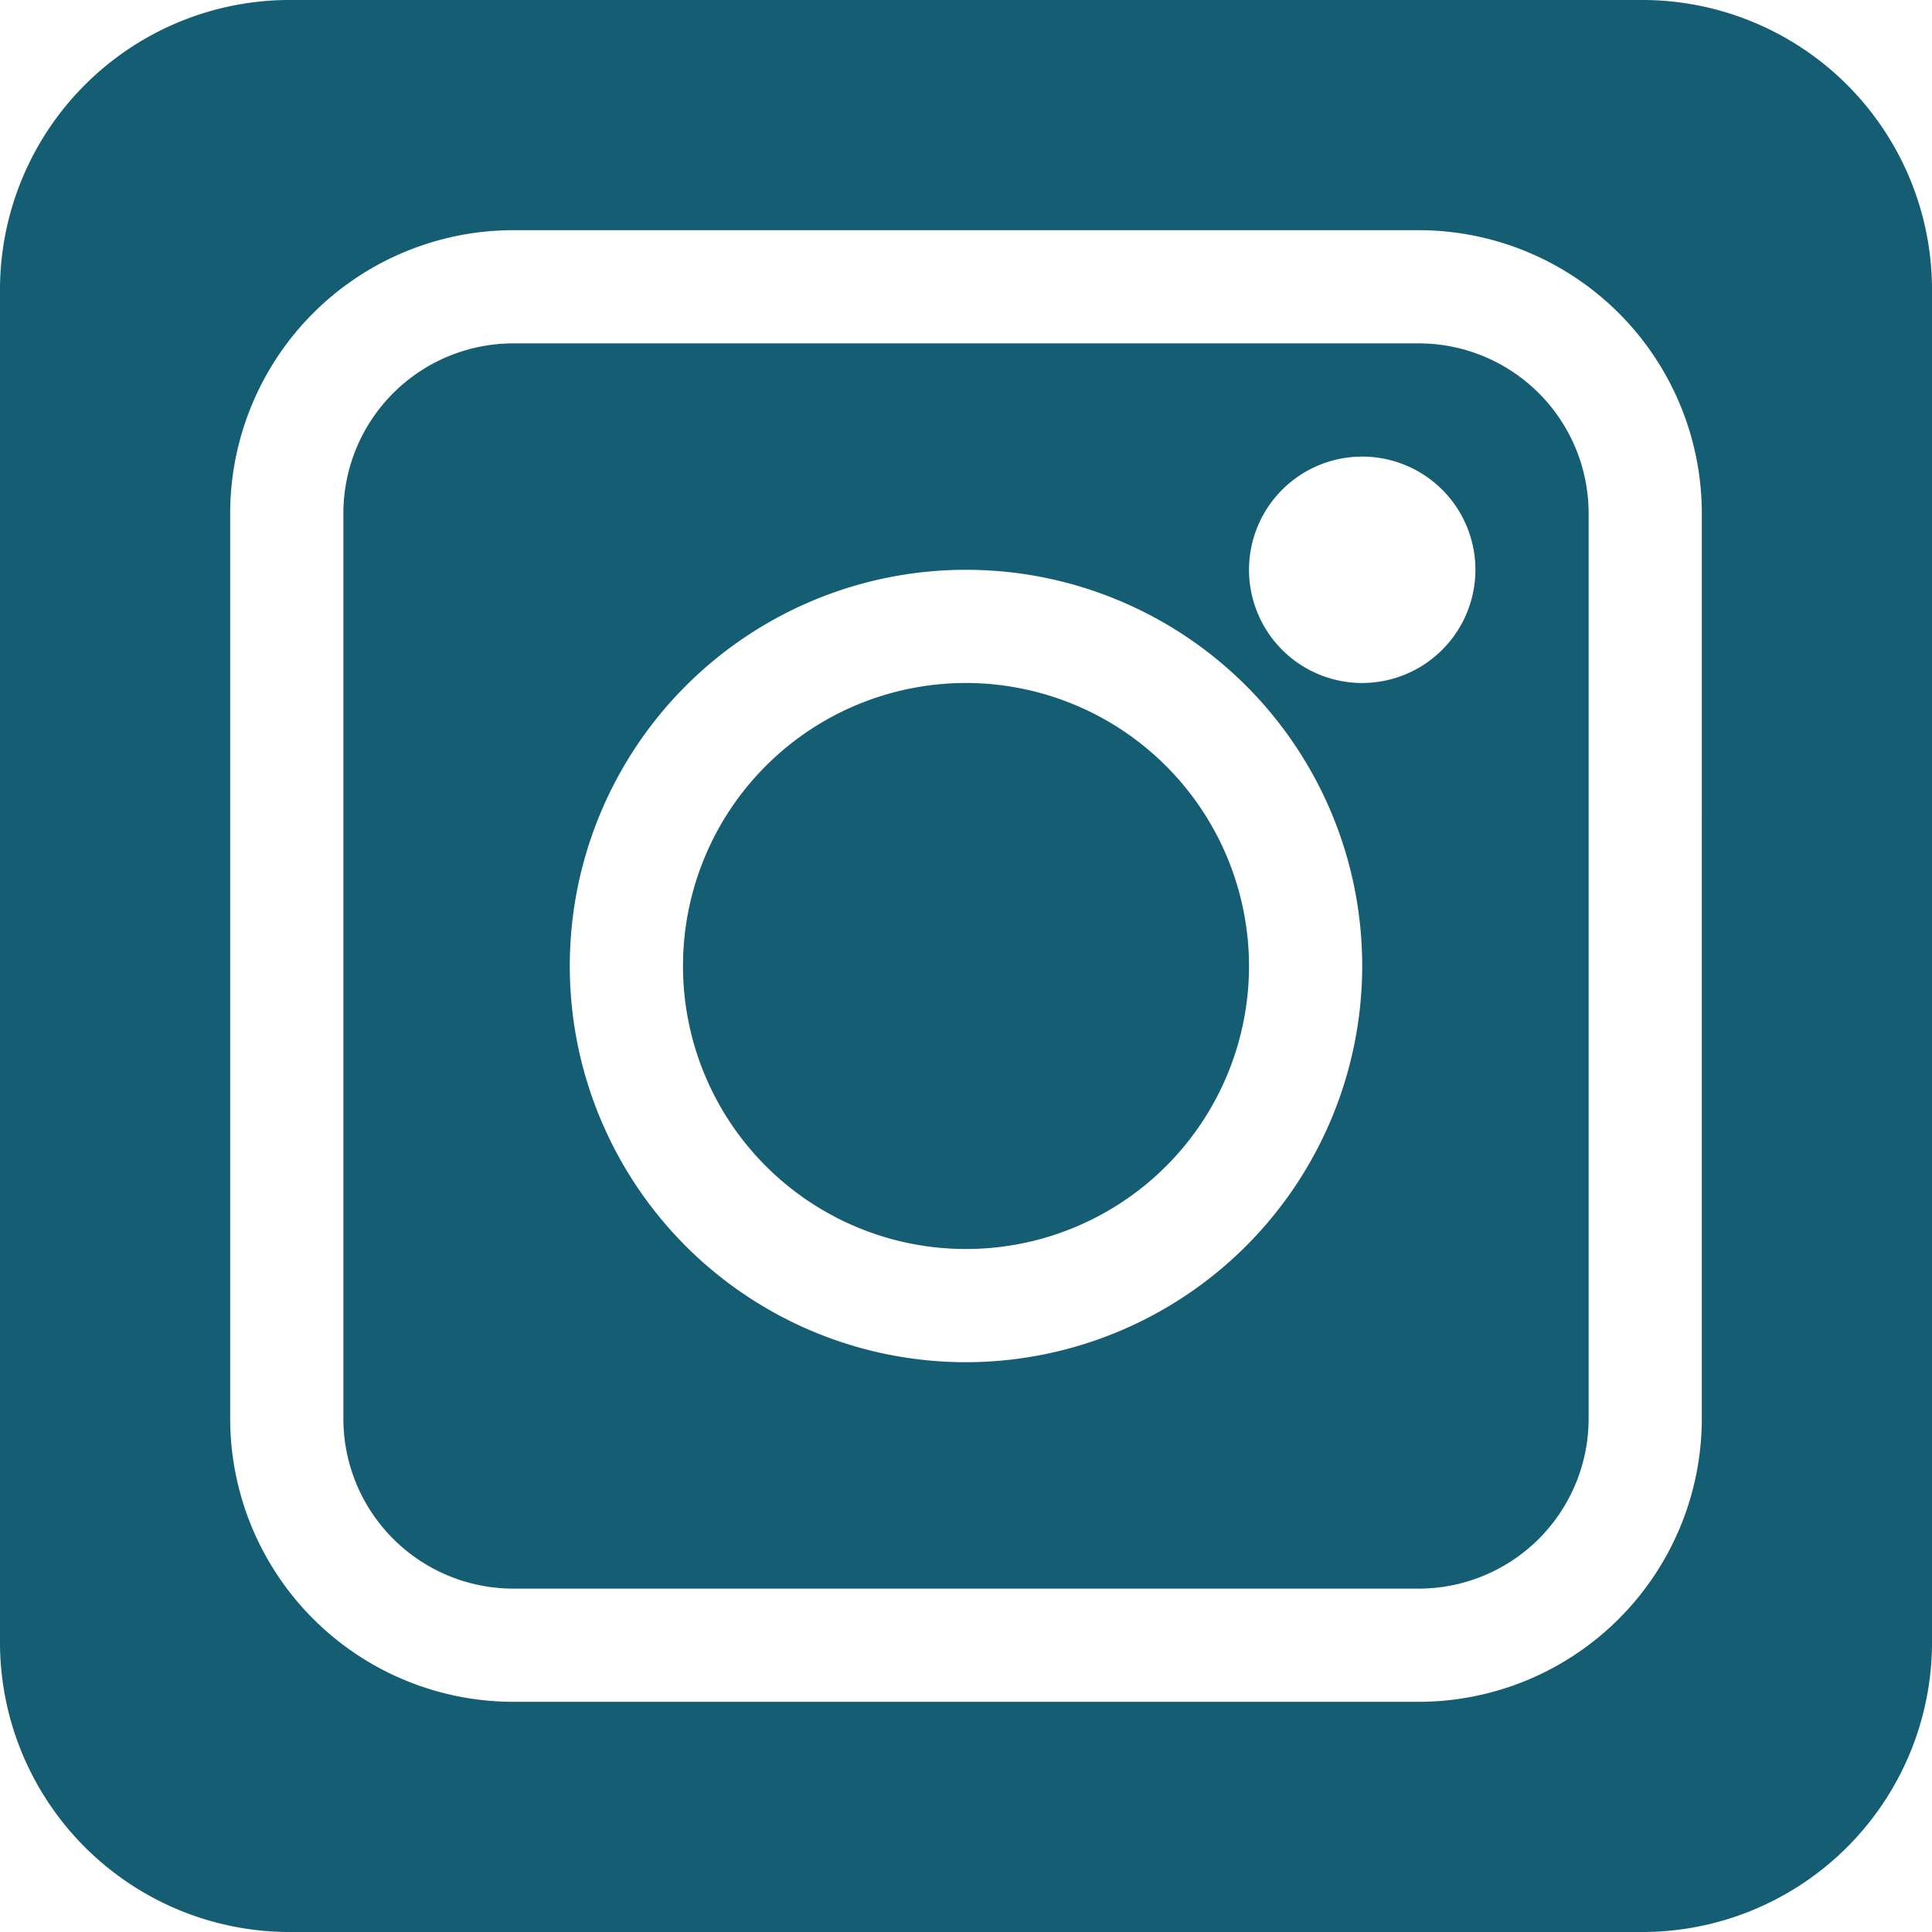 <svg xmlns="http://www.w3.org/2000/svg" width="200" height="200" viewBox="0 0 200 200"><defs><style>.a{fill:#145d73;}</style></defs><path class="a" d="M146.875,35.547H53.125A17.598,17.598,0,0,0,35.547,53.125v93.75A17.598,17.598,0,0,0,53.125,164.453h93.75A17.598,17.598,0,0,0,164.453,146.875V53.125A17.598,17.598,0,0,0,146.875,35.547ZM100,141.016A41.016,41.016,0,1,1,141.016,100,41.065,41.065,0,0,1,100,141.016Zm41.016-70.312a11.719,11.719,0,1,1,11.719-11.719A11.734,11.734,0,0,1,141.016,70.703Z"/><path class="a" d="M100,70.703A29.297,29.297,0,1,0,129.297,100,29.332,29.332,0,0,0,100,70.703Z"/><path class="a" d="M170.312,0H29.688A30.004,30.004,0,0,0,0,29.688v140.625A30.004,30.004,0,0,0,29.688,200h140.625A30.004,30.004,0,0,0,200,170.312V29.688A30.004,30.004,0,0,0,170.312,0Zm5.859,146.875A29.332,29.332,0,0,1,146.875,176.172H53.125A29.332,29.332,0,0,1,23.828,146.875V53.125A29.332,29.332,0,0,1,53.125,23.828h93.75A29.332,29.332,0,0,1,176.172,53.125Z"/></svg>